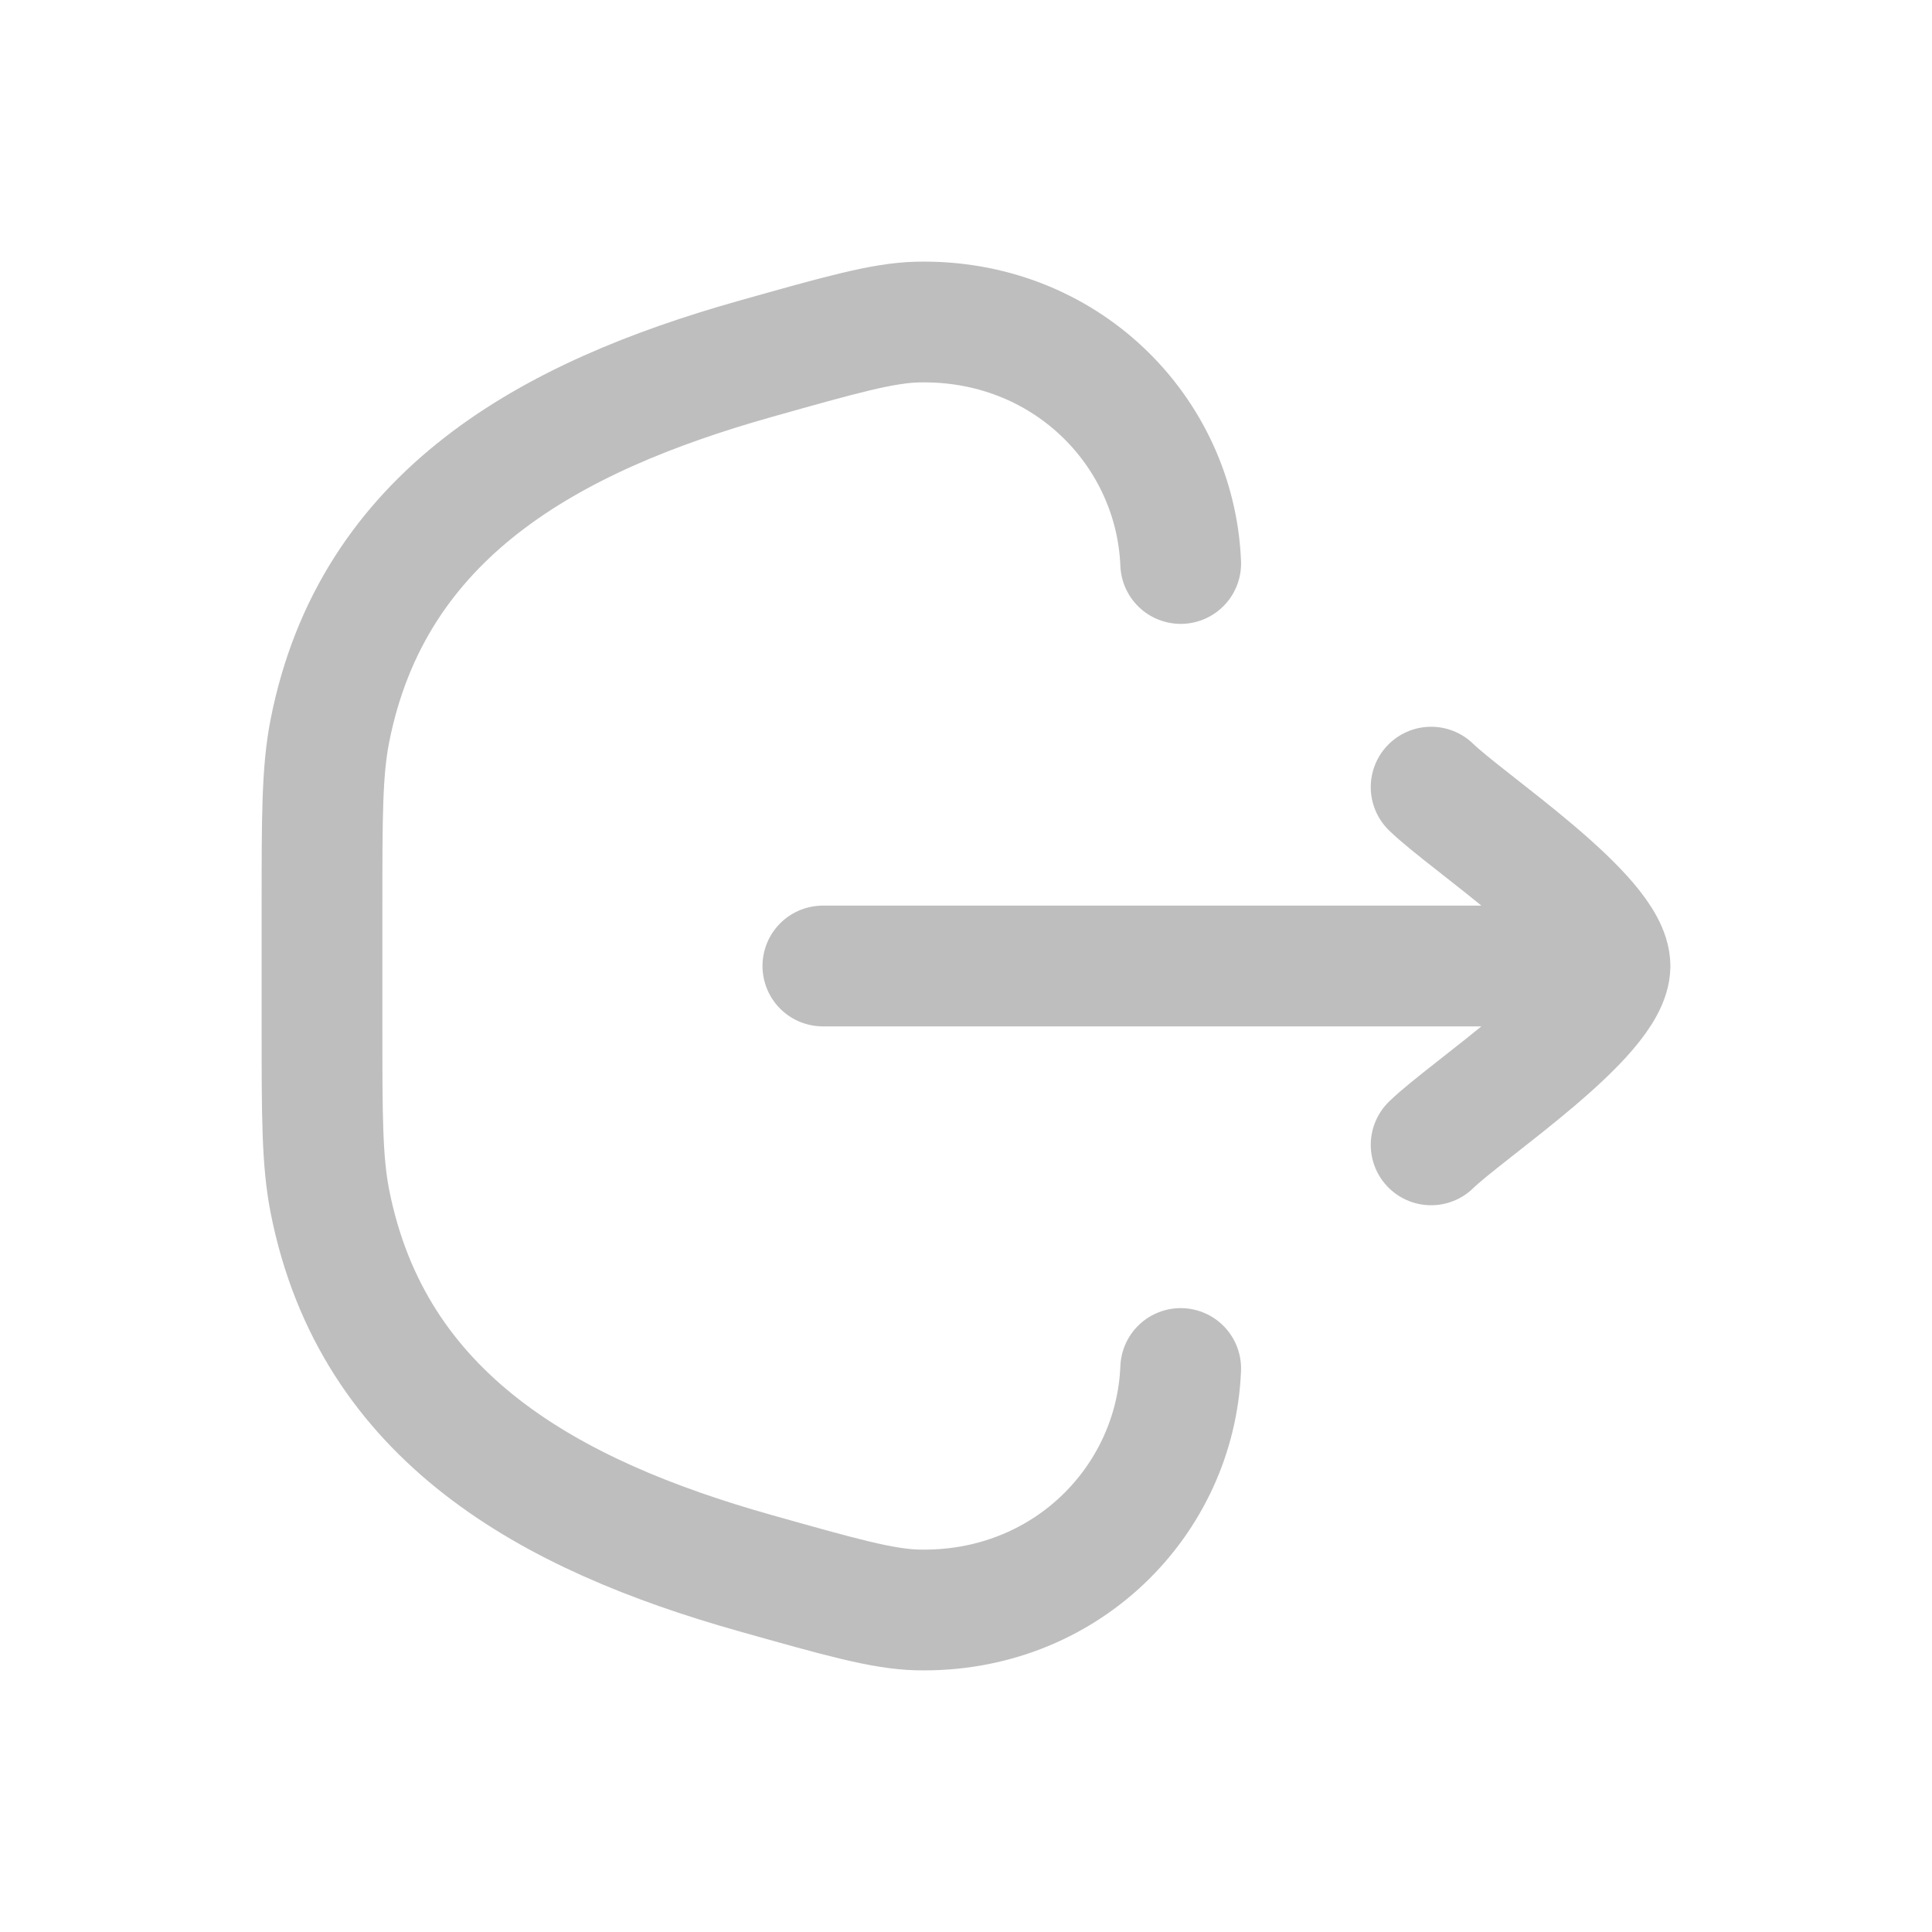 <svg width="24" height="24" viewBox="0 0 24 24" fill="none" xmlns="http://www.w3.org/2000/svg">
<g id="icon">
<g id="elements">
<path id="Rectangle 2333" d="M14.667 17C14.601 18.646 13.229 20.044 11.392 19.999C10.964 19.988 10.436 19.839 9.379 19.541C6.835 18.824 4.627 17.618 4.097 14.917C4 14.42 4 13.862 4 12.744L4 11.256C4 10.138 4 9.58 4.097 9.083C4.627 6.382 6.835 5.176 9.379 4.459C10.436 4.161 10.964 4.012 11.392 4.001C13.229 3.956 14.601 5.354 14.667 7" stroke="#BEBEBE" stroke-width="1.5" stroke-linecap="round"/>
<path id="Vector" d="M20 12H10.222M20 12C20 11.378 18.227 10.215 17.778 9.778M20 12C20 12.622 18.227 13.785 17.778 14.222" stroke="#BEBEBE" stroke-width="1.5" stroke-linecap="round" stroke-linejoin="round"/>
</g>
</g>
</svg>
